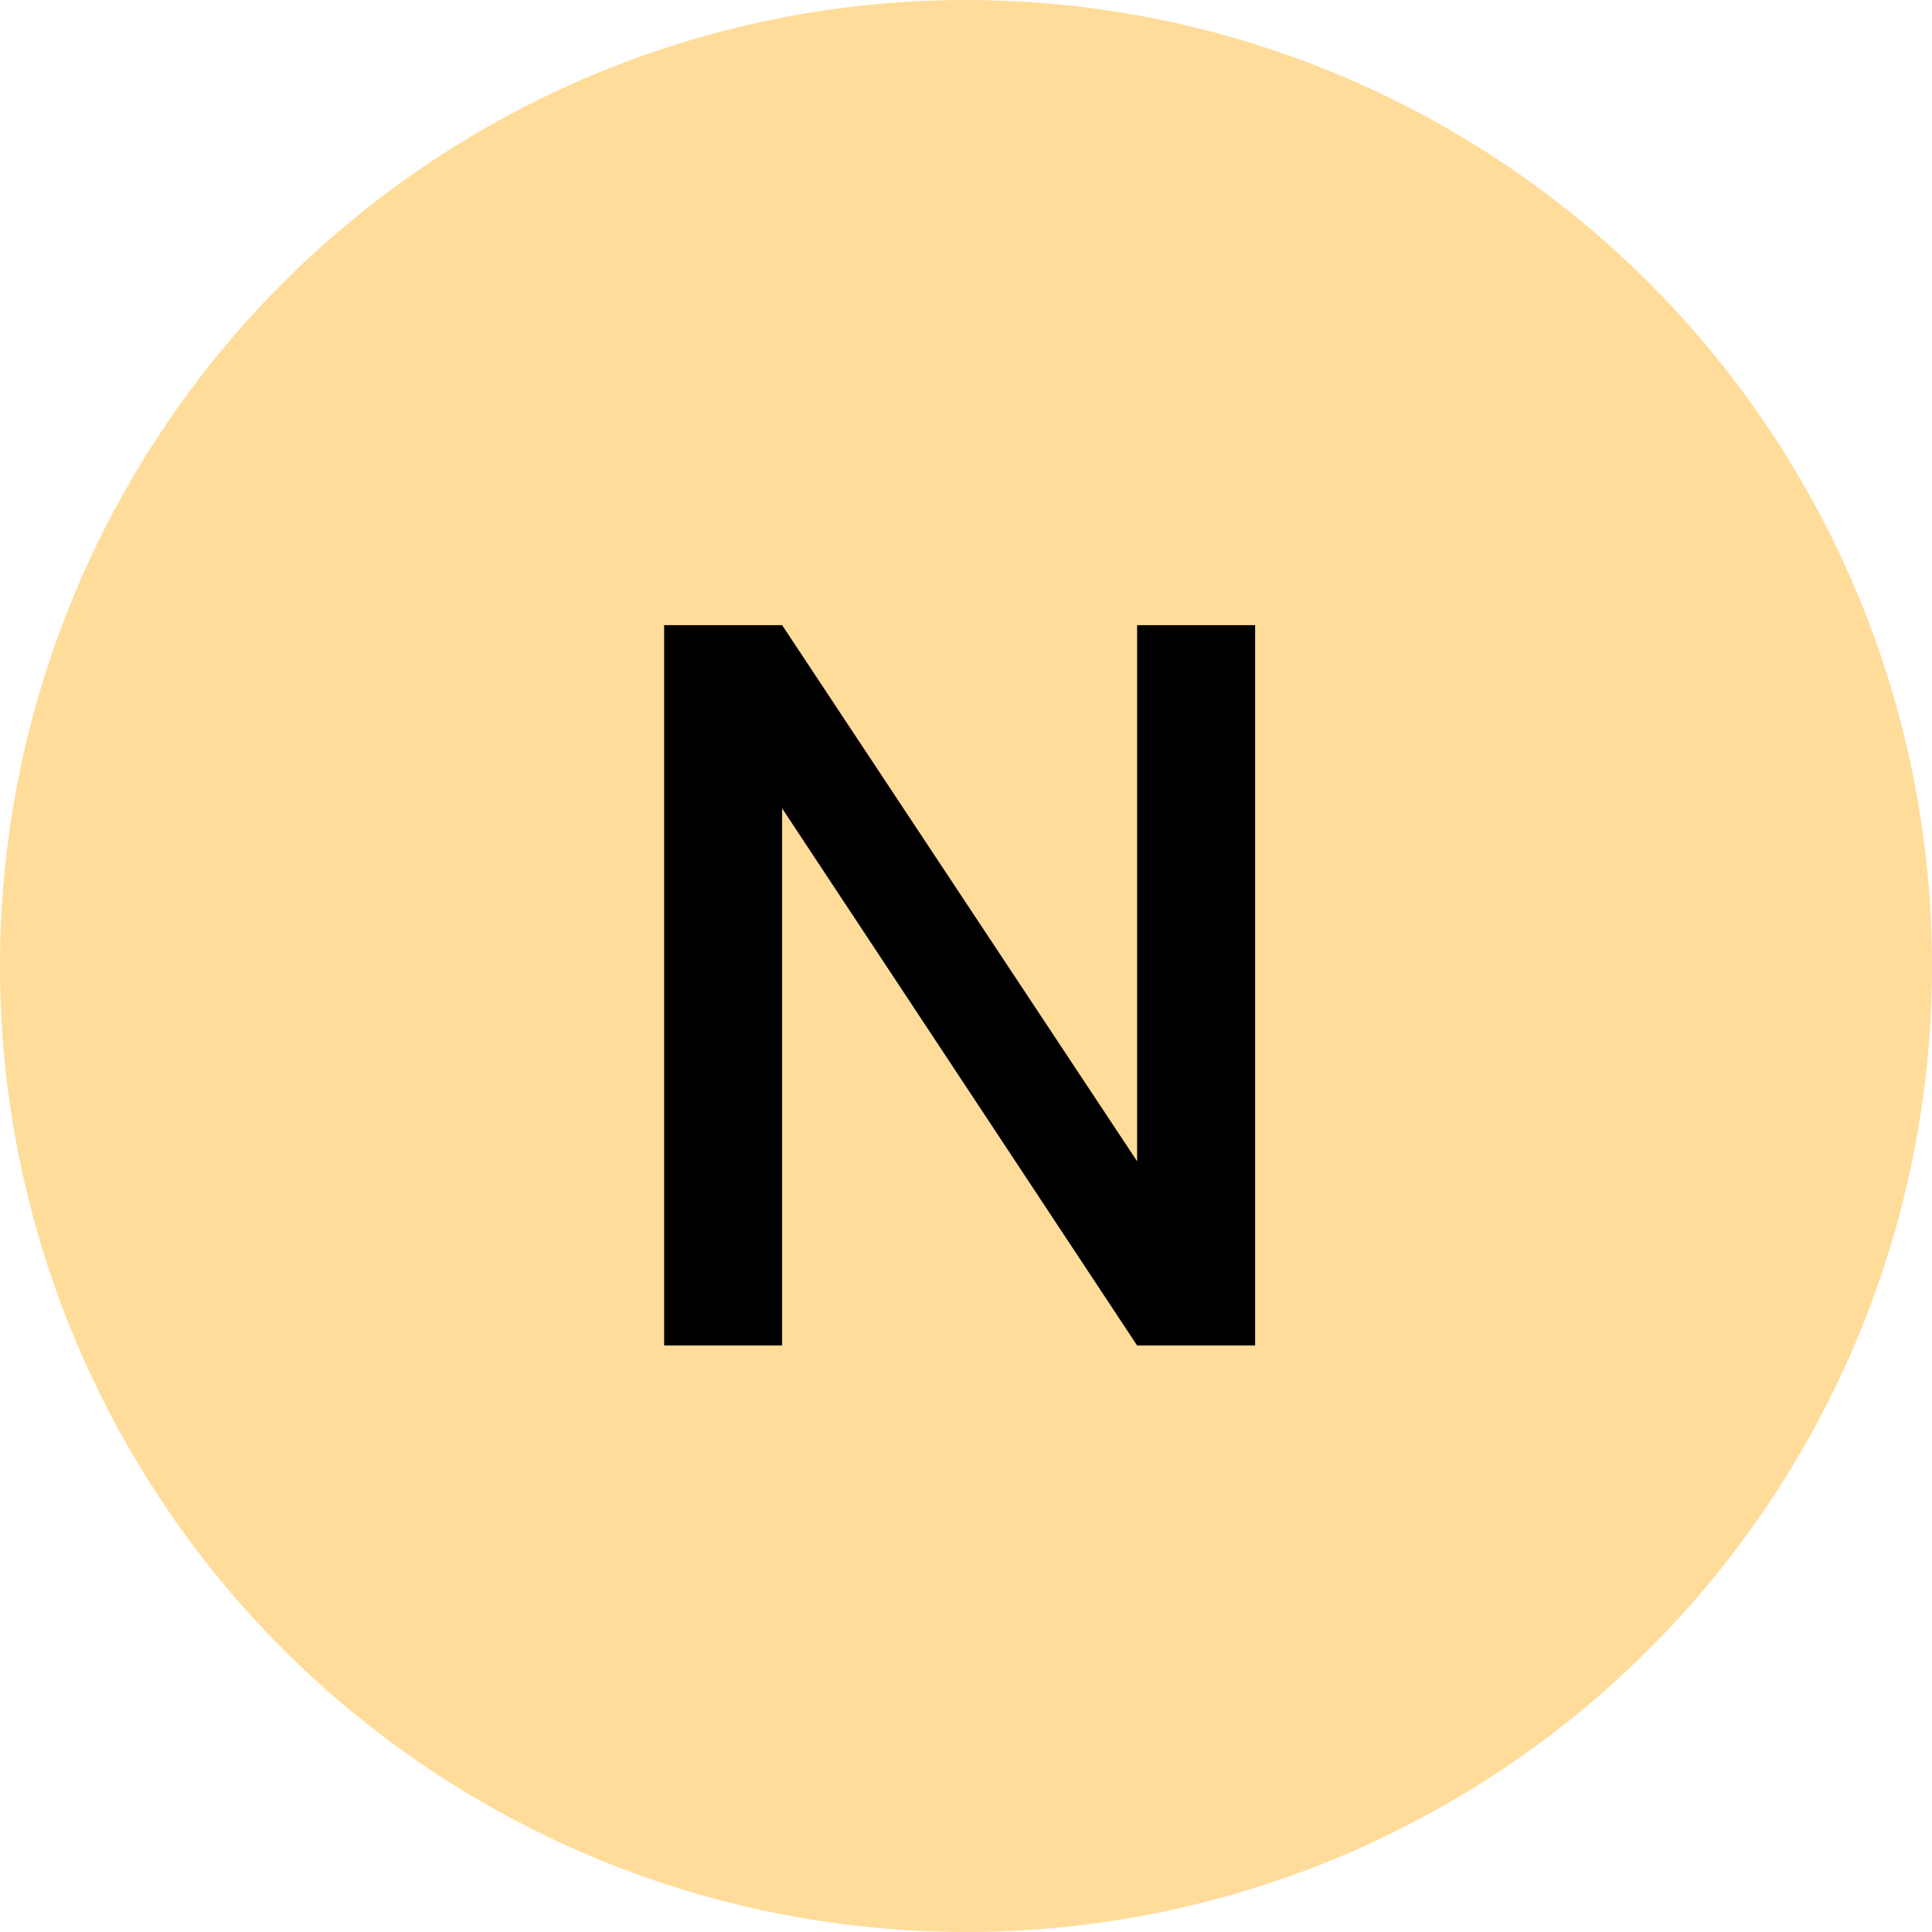 <svg xmlns="http://www.w3.org/2000/svg" width="56" height="56" viewBox="0 0 56 56" fill="none"><circle cx="28" cy="28" r="28" fill="#FFDC99"></circle><path d="M36.38 39H32.96L22.67 23.43V39H19.25V18.12H22.67L32.96 33.66V18.12H36.38V39Z" fill="black"></path></svg>